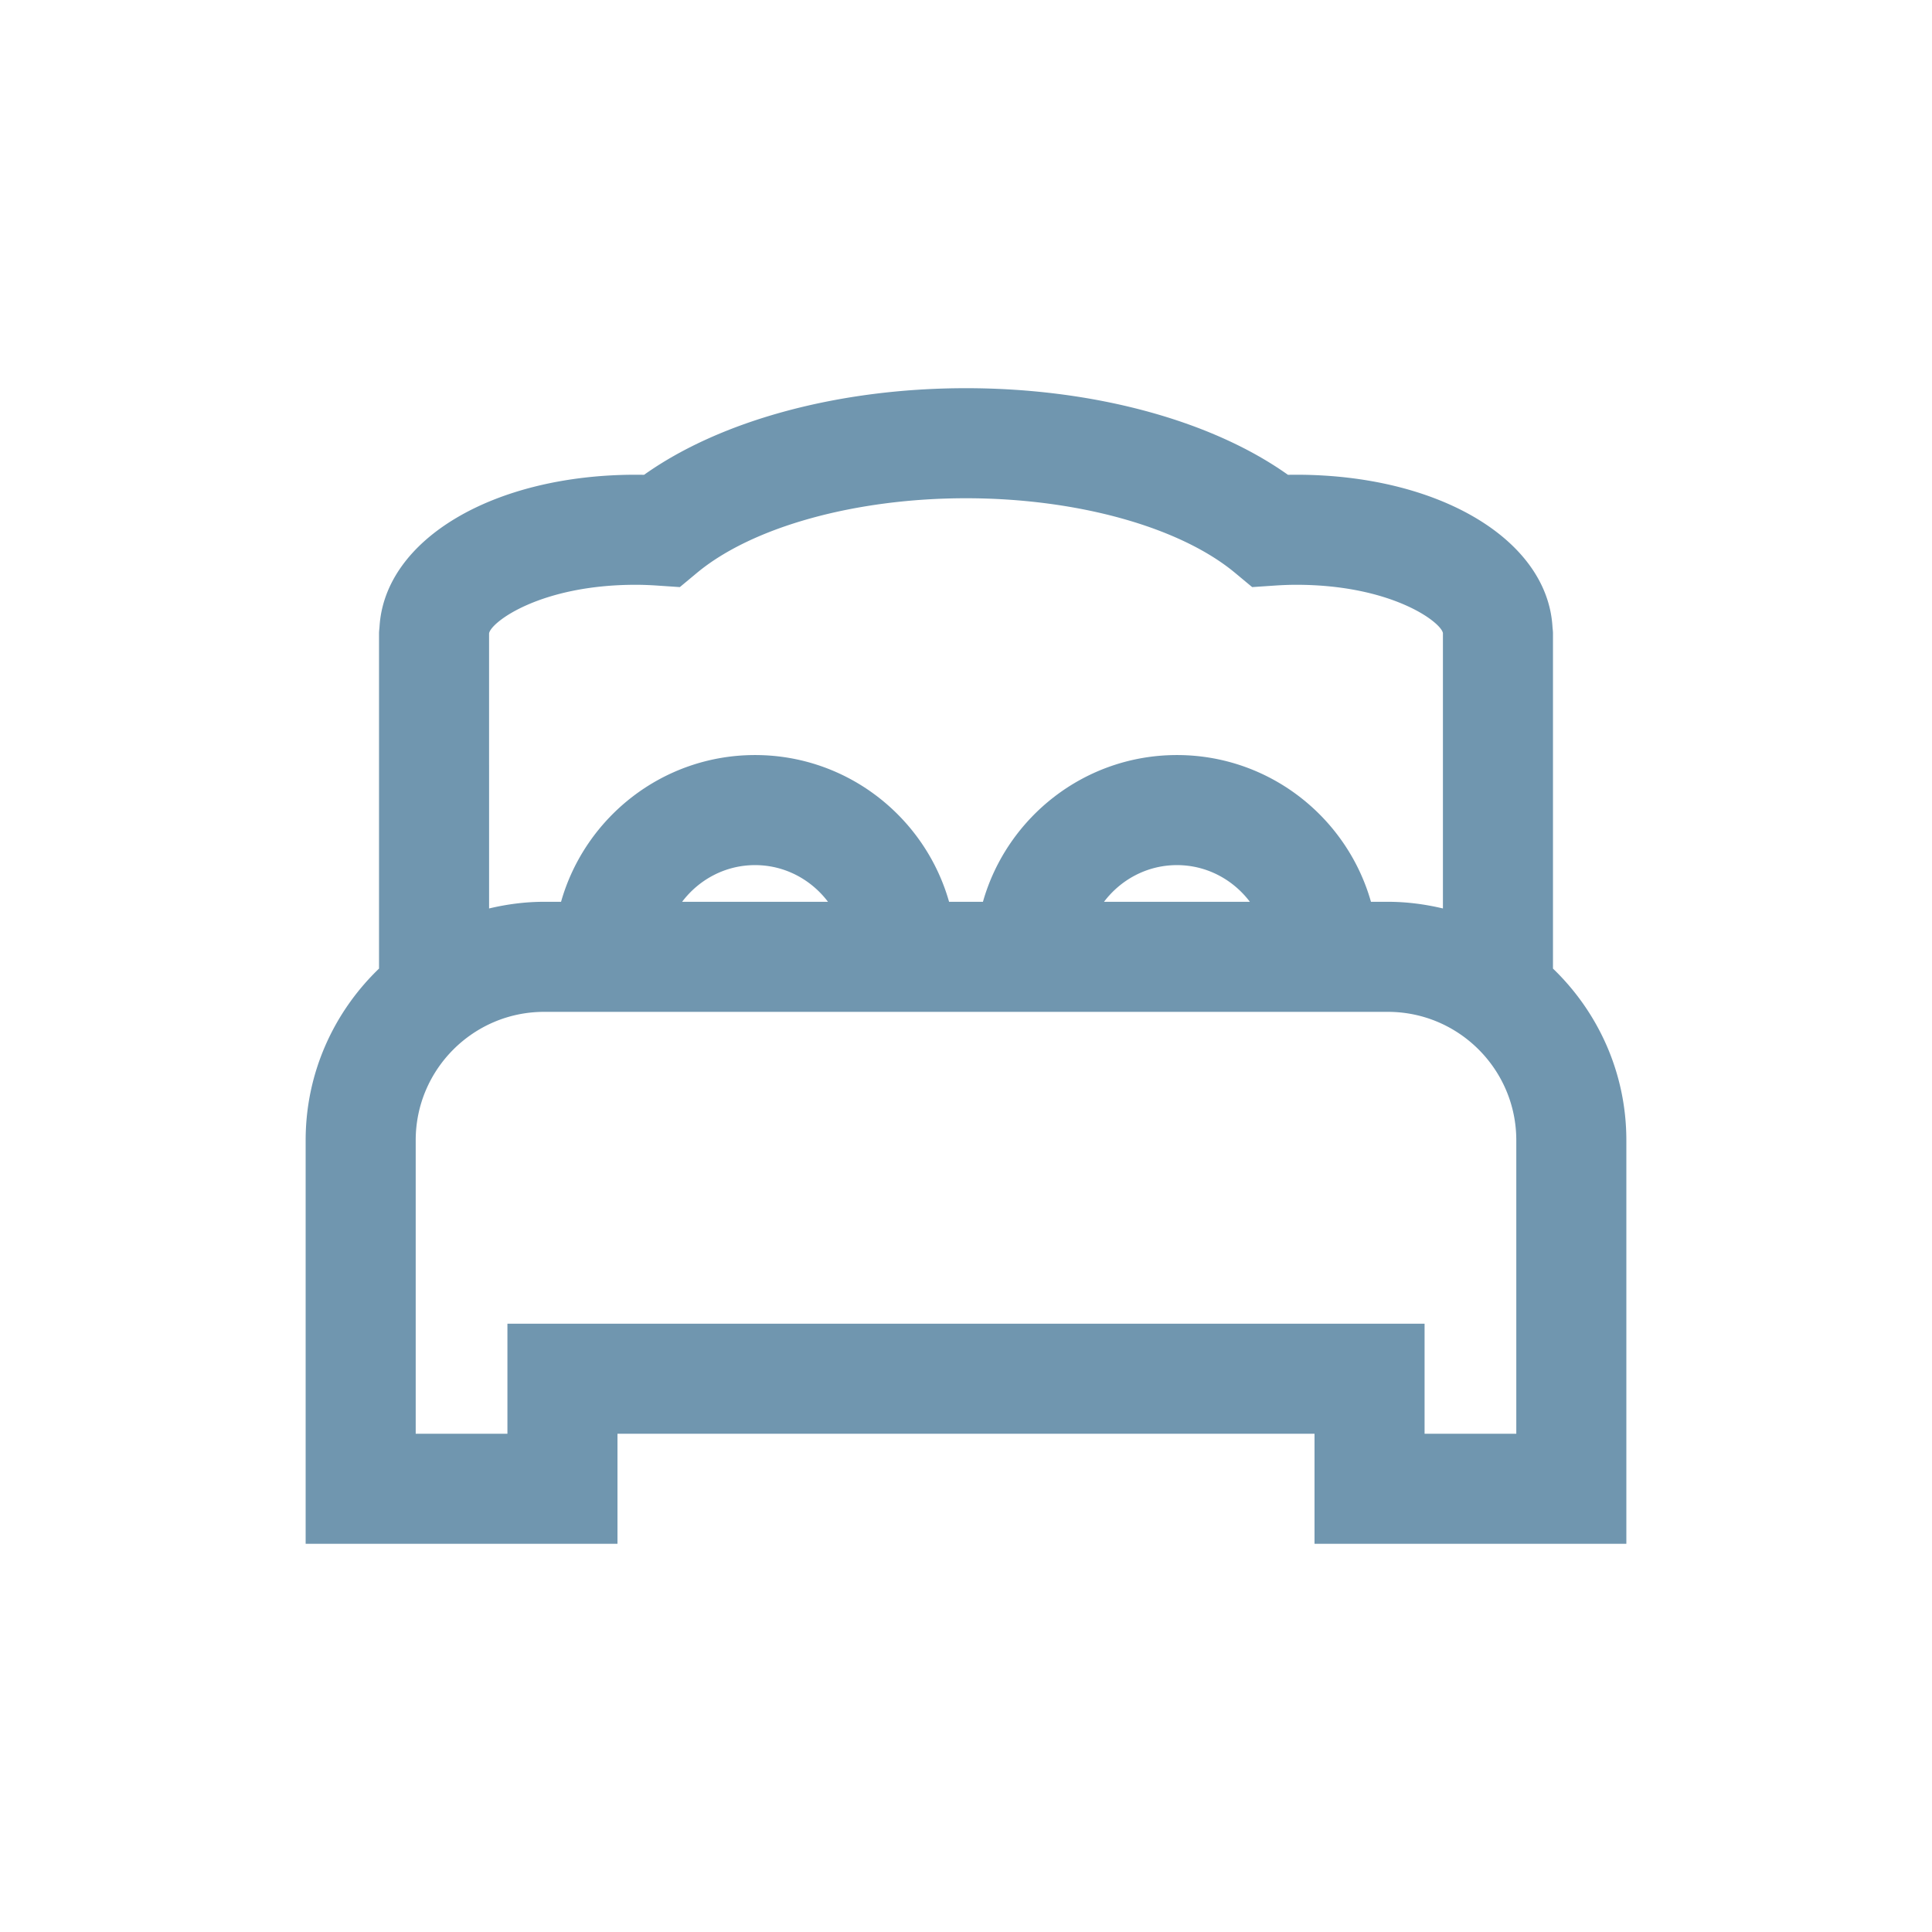 <?xml version="1.0" standalone="no"?><!DOCTYPE svg PUBLIC "-//W3C//DTD SVG 1.1//EN" "http://www.w3.org/Graphics/SVG/1.1/DTD/svg11.dtd"><svg class="icon" width="200px" height="200.00px" viewBox="0 0 1024 1024" version="1.1" xmlns="http://www.w3.org/2000/svg"><path d="M823.111 513.37V335.633c0-1.184-0.196-2.326-0.267-3.494-2.797-46.133-60.164-80.522-135.844-80.522-1.462 0-2.915 0.019-4.358 0.047-40.631-28.9-103.289-45.914-170.642-45.914s-130.011 17.014-170.642 45.915a224.497 224.497 0 0 0-4.358-0.047c-75.68 0-133.047 34.389-135.844 80.522-0.071 1.168-0.267 2.31-0.267 3.494V513.37C176.969 536.382 162 568.629 162 604.361V818.25h165.278v-58.333h369.444v58.333H862V604.361c0-35.732-14.969-67.979-38.889-90.991zM259.222 405.407v-69.72c1.037-6.015 27.246-25.737 77.778-25.737 3.964 0 7.842 0.18 11.673 0.437l11.659 0.788 8.982-7.472c29.342-24.438 84.02-39.62 142.686-39.62s113.344 15.181 142.686 39.62l8.982 7.472 11.659-0.788c3.831-0.256 7.709-0.437 11.673-0.437 50.531 0 76.741 19.722 77.778 25.604v145.95c-9.381-2.226-19.114-3.532-29.167-3.532h-8.975c-12.722-44.832-53.975-77.778-102.83-77.778s-90.108 32.945-102.83 77.778h-17.95c-12.722-44.832-53.975-77.778-102.83-77.778s-90.108 32.945-102.83 77.778h-8.975c-10.053 0-19.786 1.305-29.167 3.532v-76.097z m403.239 72.565h-77.31c8.881-11.742 22.832-19.444 38.655-19.444s29.774 7.702 38.655 19.444z m-223.611 0h-77.31c8.881-11.742 22.832-19.444 38.655-19.444 15.822 0 29.774 7.702 38.655 19.444z m364.817 281.945h-48.611v-58.333H268.944v58.333h-48.611V604.361c0-37.522 30.529-68.056 68.056-68.056h447.222c37.526 0 68.056 30.534 68.056 68.056v155.556z" fill="#7096af" /></svg>